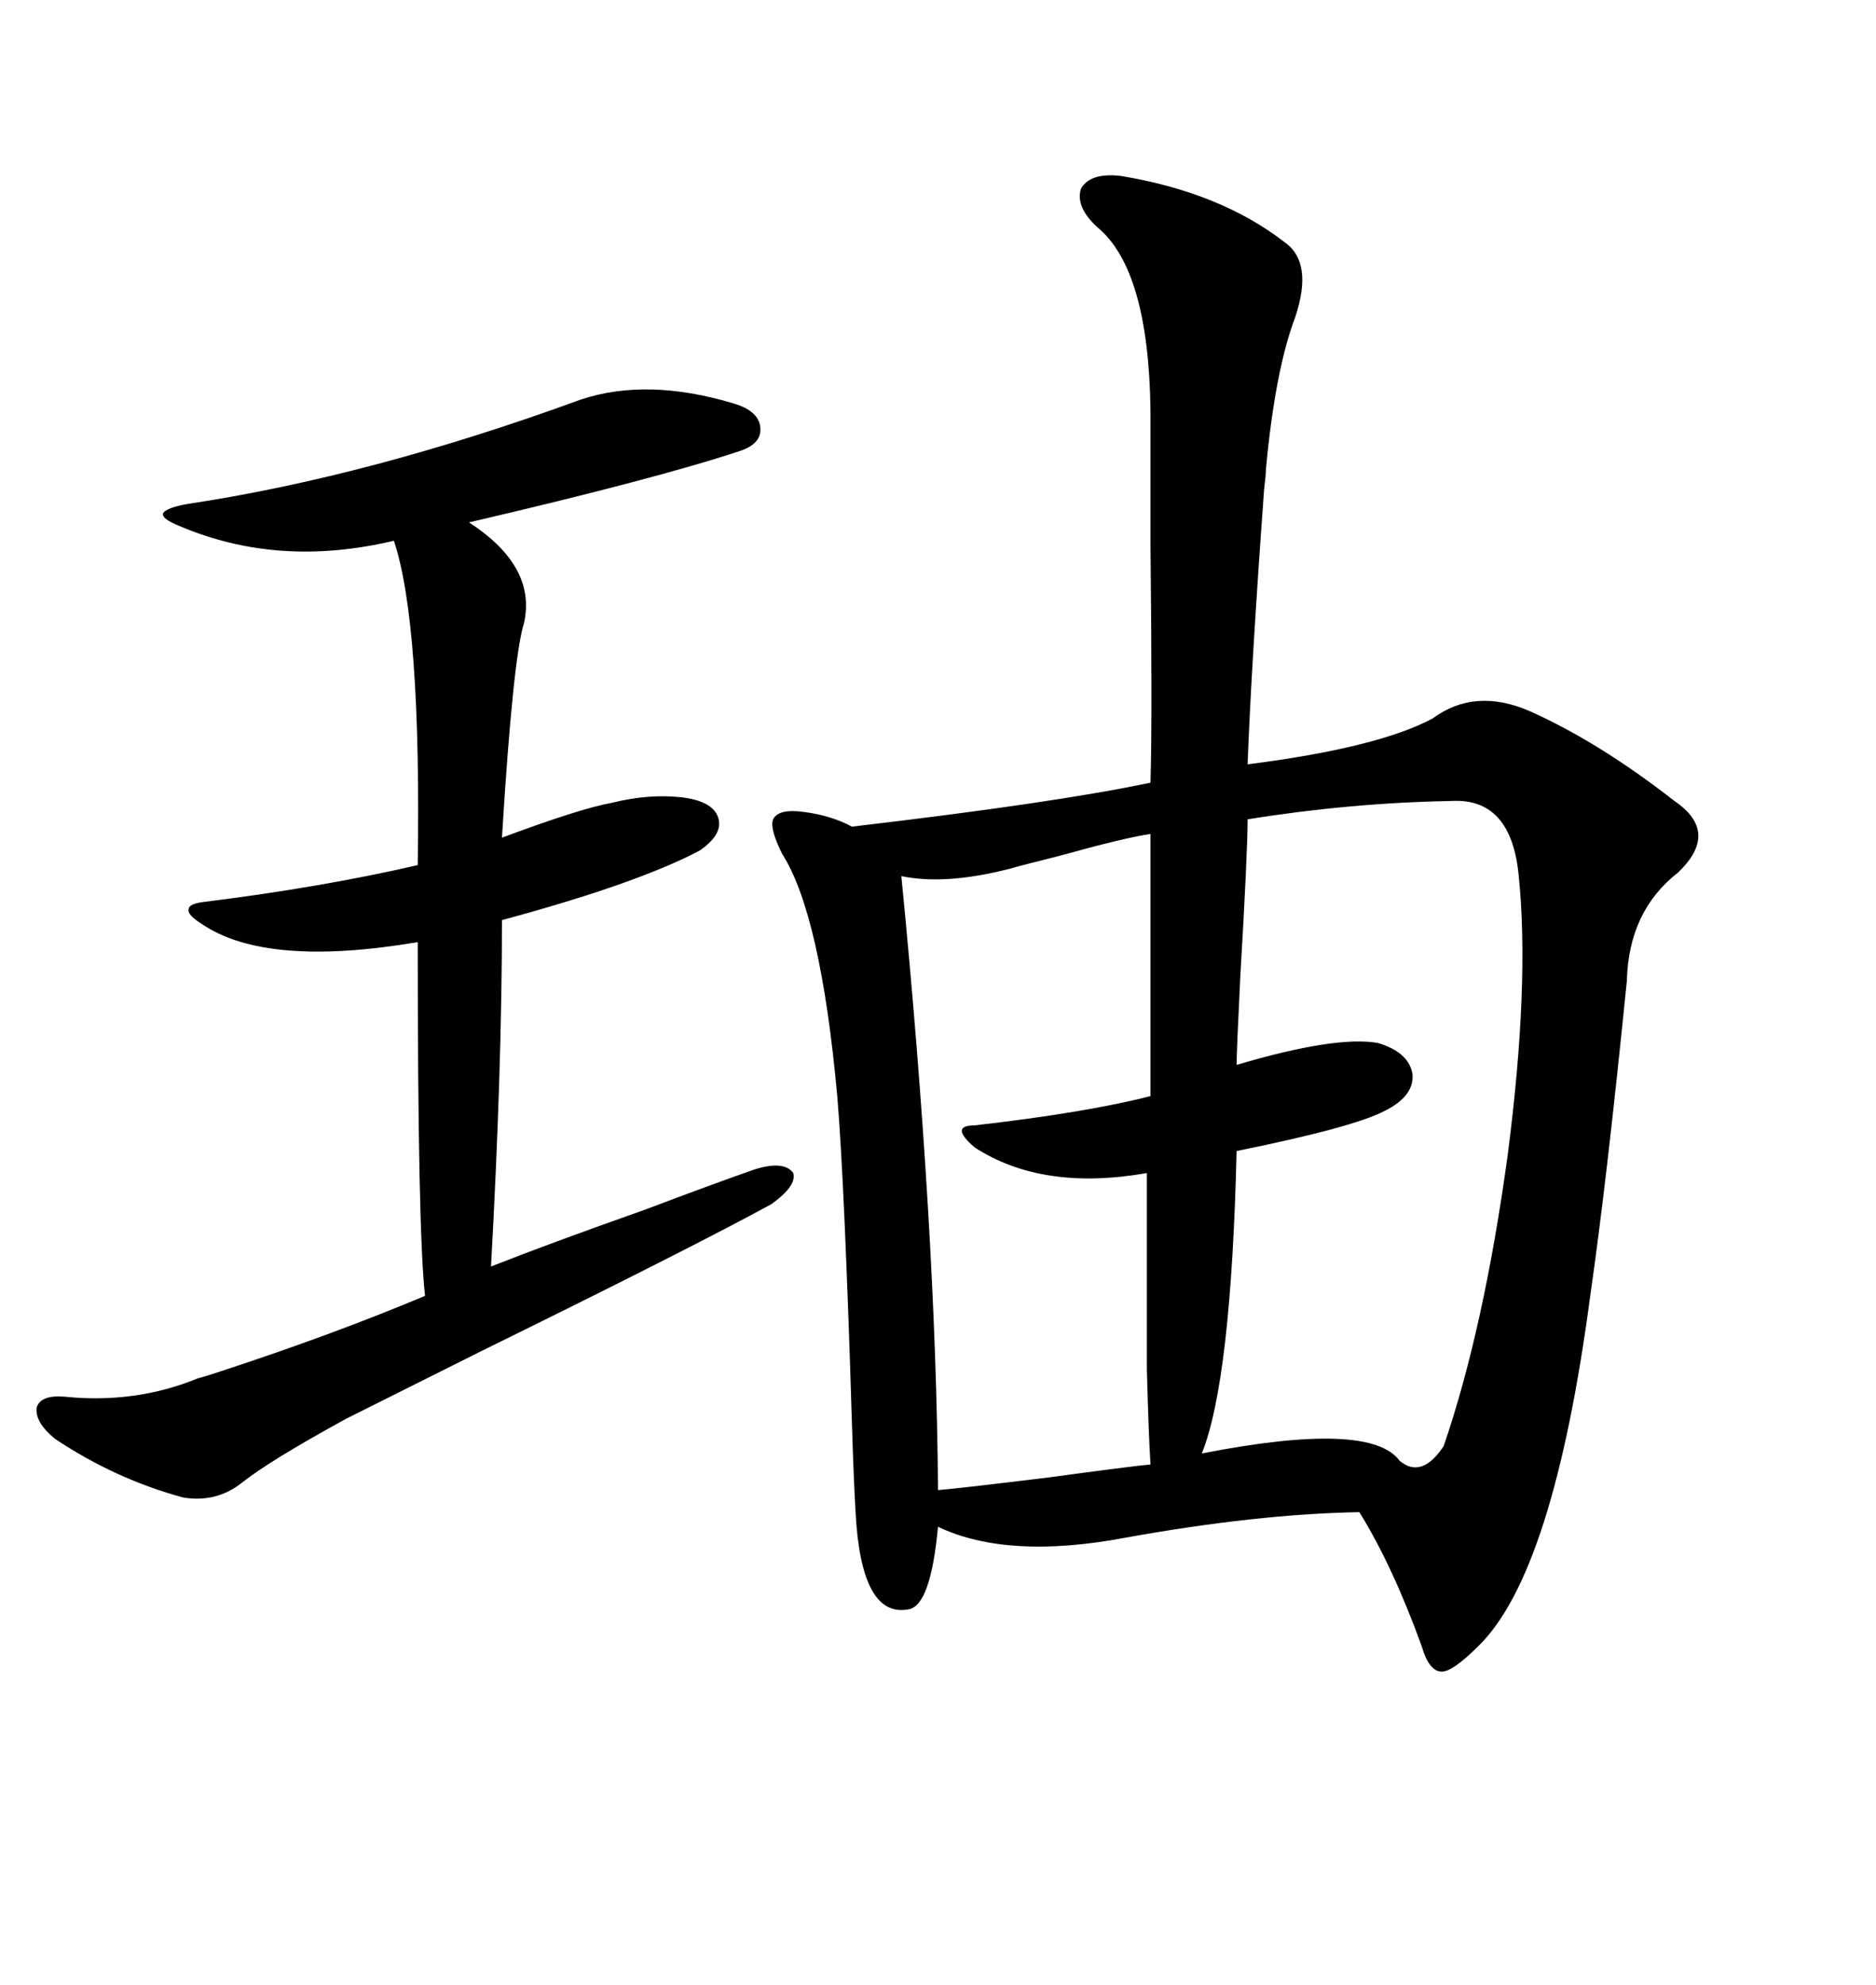 <svg xmlns="http://www.w3.org/2000/svg" xmlns:xlink="http://www.w3.org/1999/xlink" width="300" height="317.285"><path d="M179.30 28.13L179.30 28.13Q195.12 30.76 205.37 38.67L205.37 38.67Q210.06 41.89 207.13 50.68L207.13 50.68Q203.91 59.18 202.44 75L202.44 75Q202.44 75.88 202.15 78.22L202.15 78.22Q200.10 106.35 199.51 122.17L199.51 122.17Q220.31 119.53 229.10 114.84L229.10 114.84Q235.84 109.86 244.63 113.67L244.63 113.67Q255.76 118.65 267.77 128.03L267.77 128.03Q275.10 133.01 268.36 139.45L268.36 139.45Q260.45 145.61 260.16 156.74L260.16 156.74Q256.93 188.96 254.30 207.13L254.30 207.13Q248.44 251.37 236.43 263.09L236.43 263.09Q232.32 267.19 230.57 267.19L230.57 267.19Q228.52 267.19 227.34 263.09L227.34 263.09Q222.66 250.20 217.38 241.70L217.38 241.70Q200.98 241.99 179.88 245.80L179.88 245.80Q161.13 249.32 150 244.04L150 244.04Q148.83 256.64 145.31 257.23L145.31 257.23Q137.70 258.69 136.82 241.70L136.82 241.70Q136.52 236.72 136.23 227.34L136.23 227.34Q135.06 189.26 133.89 175.20L133.89 175.20Q131.25 146.19 125.10 136.52L125.10 136.52Q123.05 132.42 123.63 130.96L123.63 130.96Q124.51 129.20 128.61 129.79L128.61 129.79Q133.01 130.37 136.23 132.13L136.23 132.13Q168.75 128.32 183.98 125.10L183.98 125.10Q184.28 115.14 183.98 87.30L183.98 87.30Q183.98 72.66 183.98 65.63L183.98 65.63Q183.69 43.07 175.49 36.33L175.49 36.33Q171.97 33.11 172.85 30.18L172.85 30.18Q174.32 27.54 179.30 28.13ZM92.87 63.87L92.87 63.87Q103.42 60.35 117.19 64.45L117.19 64.45Q121.29 65.63 121.58 68.26L121.58 68.26Q121.88 70.90 118.36 72.07L118.36 72.07Q105.18 76.46 75 83.50L75 83.50Q85.84 90.53 83.79 99.61L83.79 99.61Q82.03 105.18 80.27 133.89L80.27 133.89Q92.87 129.20 97.85 128.32L97.85 128.32Q103.71 126.86 108.98 127.44L108.98 127.44Q113.96 128.03 114.84 130.66L114.84 130.66Q115.72 133.30 111.91 135.94L111.91 135.94Q101.95 141.21 80.27 147.07L80.27 147.07Q80.27 170.80 78.52 202.44L78.52 202.44Q88.18 198.63 103.13 193.36L103.13 193.36Q113.96 189.26 120.70 186.91L120.70 186.91Q125.39 185.45 126.86 187.50L126.86 187.50Q127.44 189.55 123.34 192.48L123.34 192.48Q110.45 199.51 77.05 215.92L77.05 215.92Q61.23 223.83 55.37 226.76L55.37 226.76Q43.07 233.50 38.67 237.01L38.67 237.01Q34.57 240.23 29.30 239.36L29.30 239.36Q18.46 236.43 8.79 229.98L8.79 229.98Q5.57 227.34 5.86 225L5.86 225Q6.45 222.95 10.25 223.24L10.25 223.24Q21.68 224.41 31.64 220.31L31.64 220.31Q32.81 220.02 35.45 219.14L35.45 219.14Q53.32 213.28 67.97 207.13L67.97 207.13Q66.80 196.88 66.80 150.59L66.80 150.59Q42.48 154.69 32.23 147.66L32.23 147.66Q29.88 146.19 30.18 145.31L30.18 145.31Q30.18 144.43 32.81 144.14L32.81 144.14Q51.56 141.80 66.80 138.28L66.80 138.28Q67.38 99.61 62.99 86.43L62.99 86.43Q44.53 90.82 28.71 84.08L28.71 84.08Q25.78 82.91 26.07 82.03L26.07 82.03Q26.66 81.15 29.88 80.57L29.88 80.57Q59.18 76.17 92.87 63.87ZM232.03 128.03L232.03 128.03Q215.92 128.32 199.51 130.96L199.51 130.96Q199.51 136.23 198.34 156.15L198.34 156.15Q197.75 168.16 197.75 170.21L197.75 170.21Q213.57 165.53 220.31 166.70L220.31 166.70Q225.29 168.16 225.88 171.68L225.88 171.68Q226.17 175.20 221.48 177.54L221.48 177.54Q216.50 180.18 197.75 183.98L197.75 183.98Q196.88 220.61 192.19 232.32L192.19 232.32Q219.14 227.05 223.83 233.50L223.83 233.50Q227.34 236.43 230.86 231.15L230.86 231.15Q237.30 212.40 241.11 184.57L241.11 184.57Q244.63 157.32 242.87 140.04L242.87 140.04Q241.70 127.44 232.03 128.03ZM183.98 175.20L183.98 133.30Q179.88 133.89 169.34 136.82L169.34 136.82Q163.48 138.28 161.43 138.87L161.43 138.87Q151.17 141.50 144.14 140.04L144.14 140.04Q149.71 196.88 150 238.18L150 238.18Q153.52 237.89 167.87 236.13L167.87 236.13Q180.76 234.38 183.98 234.08L183.98 234.08Q183.69 229.69 183.40 218.85L183.40 218.85Q183.40 213.57 183.40 206.25L183.40 206.25Q183.40 199.80 183.40 187.50L183.40 187.50Q166.70 190.43 155.86 183.40L155.86 183.40Q153.81 181.64 153.81 180.76L153.81 180.76Q153.81 179.88 155.86 179.88L155.86 179.88Q173.73 177.83 183.98 175.20L183.98 175.20Z"/></svg>